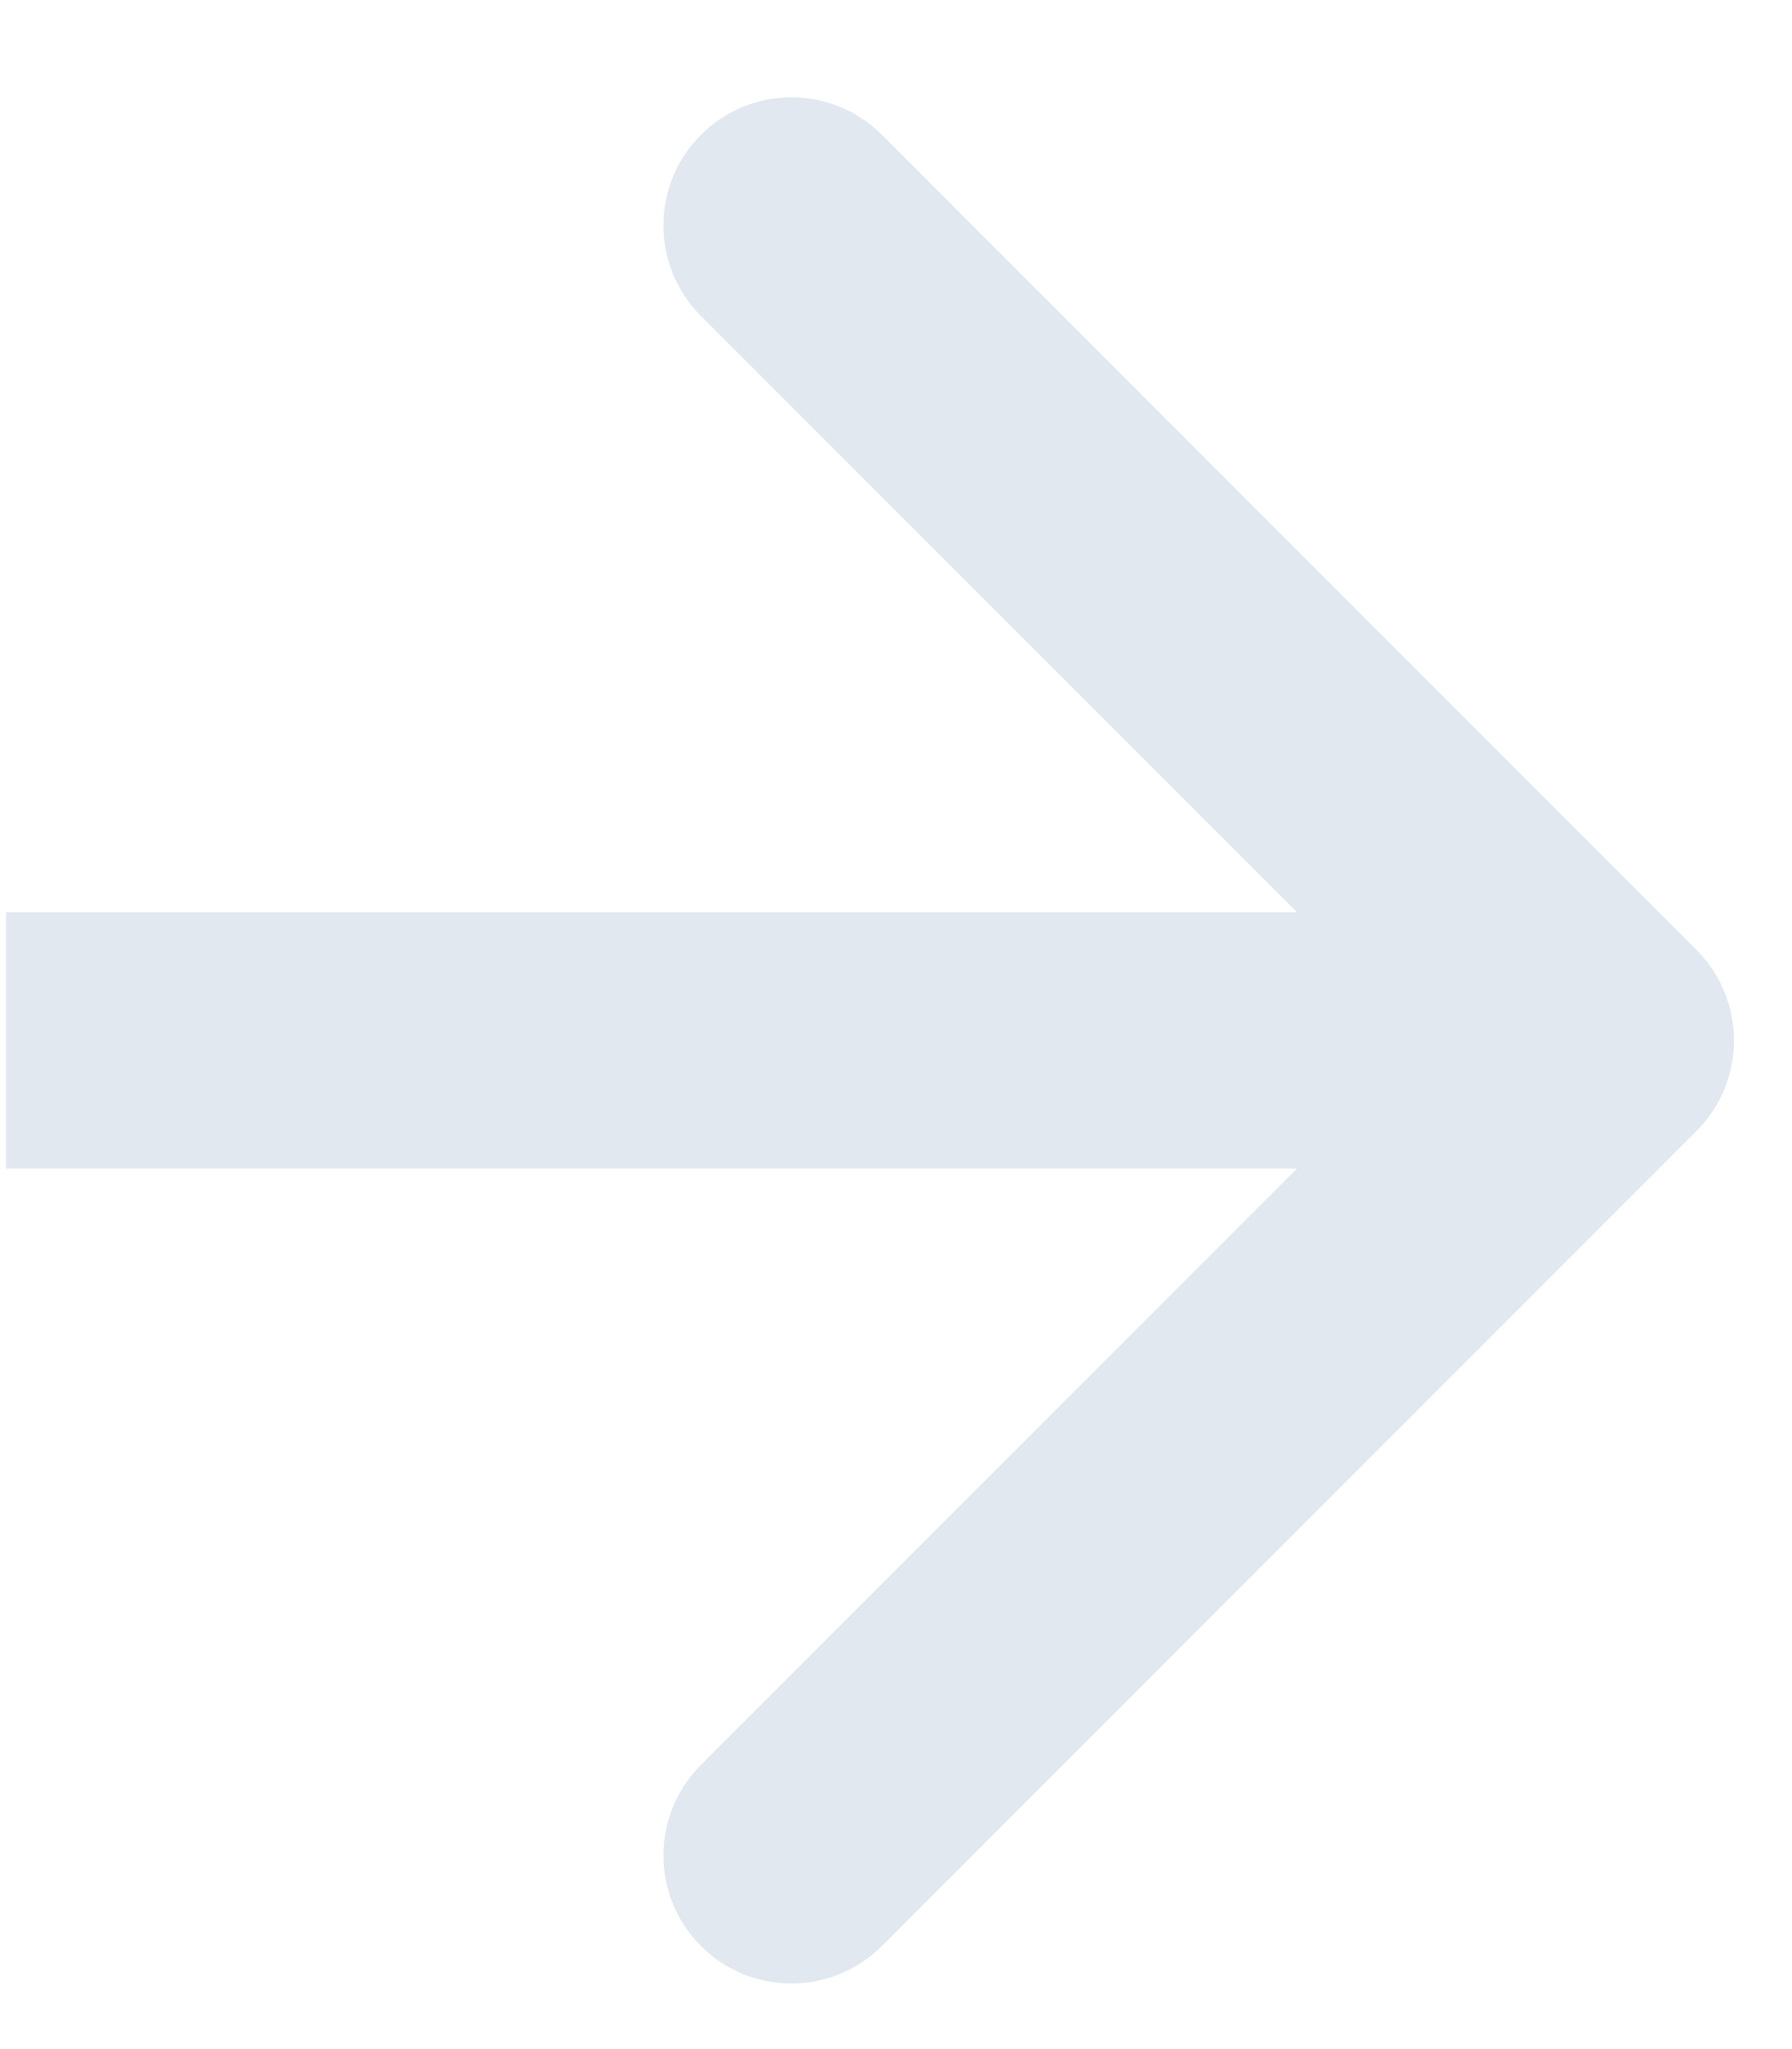 <svg xmlns="http://www.w3.org/2000/svg" width="14" height="16" viewBox="0 0 14 16" fill="none">
	<path d="M5.476 15.195C5.866 15.586 6.499 15.585 6.89 15.195L13.254 8.831C13.644 8.441 13.644 7.808 13.254 7.417L6.89 1.053C6.499 0.662 5.866 0.662 5.476 1.053C5.085 1.443 5.085 2.076 5.476 2.467L10.133 7.124L0.047 7.124L0.047 9.124L10.133 9.124L5.476 13.781C5.085 14.172 5.085 14.805 5.476 15.195Z" fill="#E2E8F0"/>
</svg>